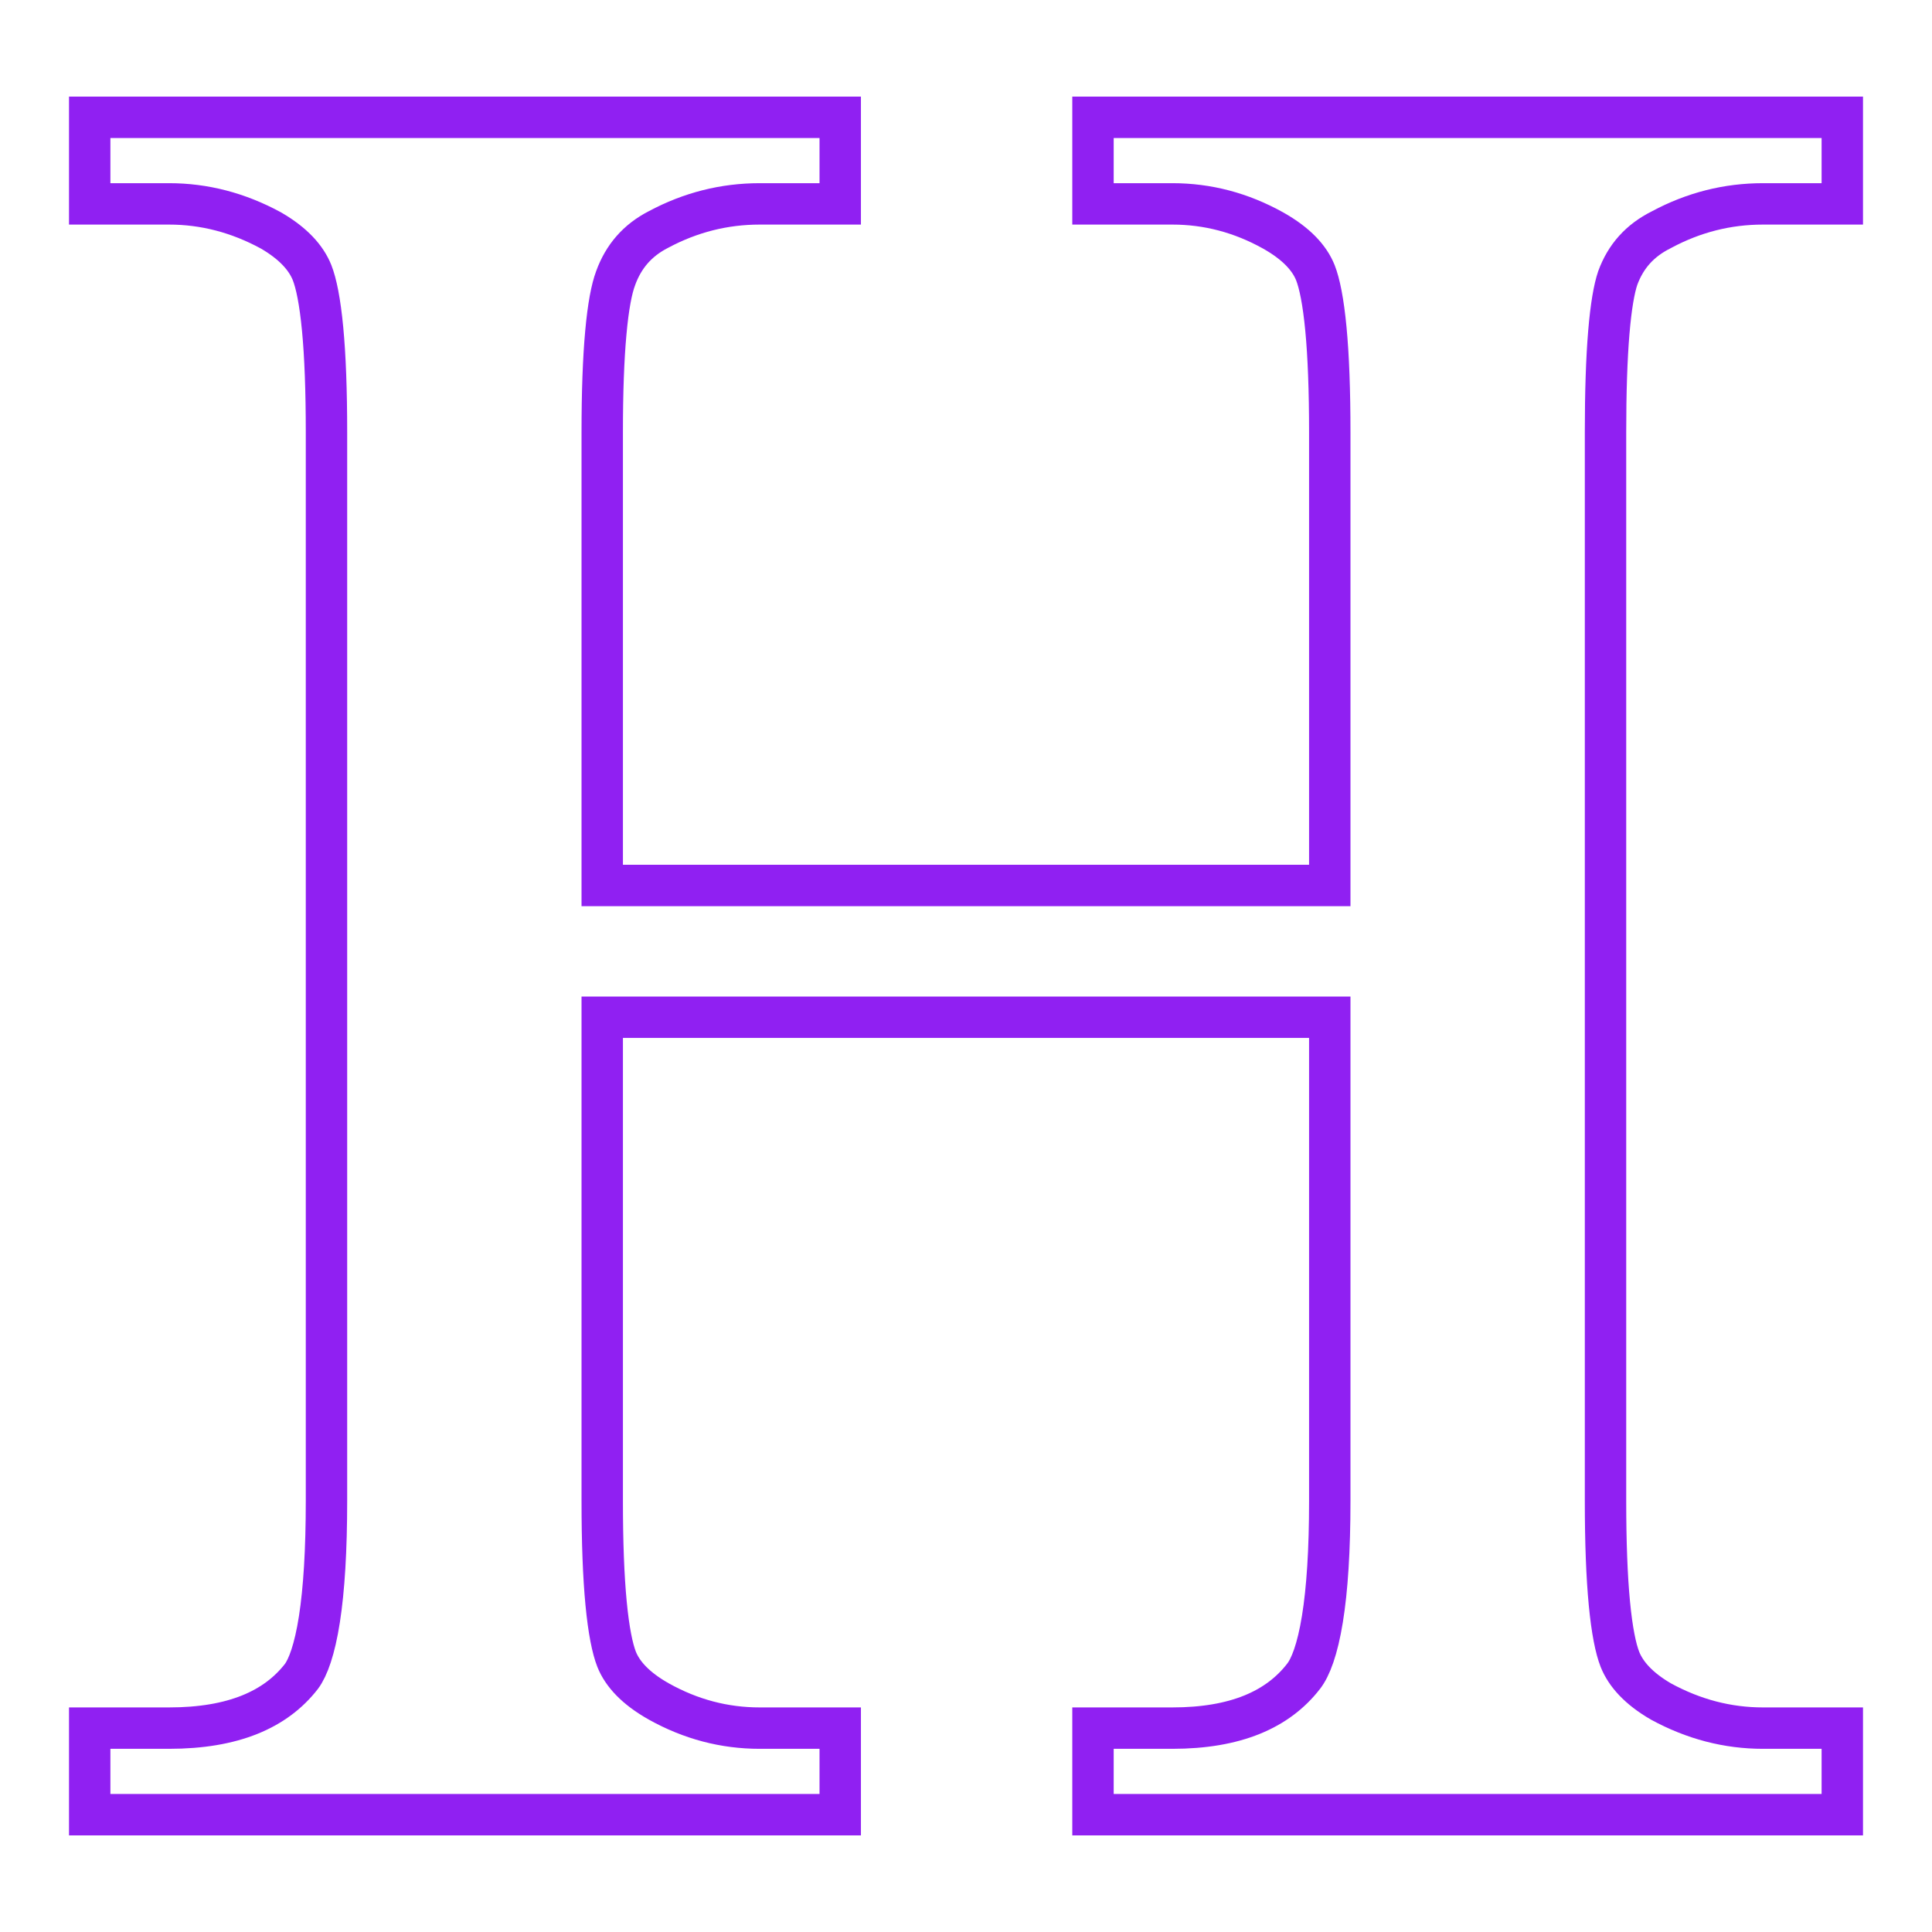 <svg xmlns="http://www.w3.org/2000/svg" width="70" height="70" viewBox="0 0 70 70" fill="none"><g clip-path="url(#clip0_1460_21581)"><path d="M39.601 6.637V7.387H40.351H42.474C43.757 7.387 44.972 7.707 46.131 8.353C46.977 8.83 47.446 9.35 47.658 9.878C47.81 10.264 47.946 10.926 48.04 11.918C48.133 12.896 48.18 14.143 48.18 15.664V32.082H21.82V15.664C21.82 14.201 21.864 13.002 21.95 12.059C22.036 11.102 22.162 10.461 22.303 10.086L22.303 10.086L22.305 10.079C22.595 9.282 23.101 8.706 23.846 8.321L23.846 8.321L23.856 8.316C25.017 7.695 26.237 7.387 27.526 7.387H29.693H30.443V6.637V5V4.25H29.693H4H3.25V5V6.637V7.387H4H6.123C7.403 7.387 8.634 7.705 9.823 8.353C10.634 8.825 11.093 9.344 11.307 9.878C11.459 10.264 11.595 10.927 11.689 11.918C11.782 12.896 11.829 14.143 11.829 15.664V54.38C11.829 56.16 11.741 57.585 11.573 58.668C11.401 59.772 11.159 60.42 10.921 60.74C9.989 61.94 8.452 62.613 6.123 62.613H4H3.25V63.363V65V65.75H4H29.693H30.443V65V63.363V62.613H29.693H27.526C26.243 62.613 25.028 62.294 23.869 61.647C23.023 61.17 22.554 60.65 22.342 60.122C22.19 59.735 22.054 59.076 21.96 58.092C21.867 57.122 21.82 55.886 21.82 54.38V36.856H48.18V54.38C48.18 56.159 48.089 57.583 47.913 58.663C47.734 59.769 47.481 60.416 47.233 60.733L47.232 60.735C46.298 61.94 44.773 62.613 42.474 62.613H40.351H39.601V63.363V65V65.75H40.351H66H66.75V65V63.363V62.613H66H63.877C62.597 62.613 61.366 62.295 60.177 61.647C59.366 61.175 58.907 60.656 58.693 60.122C58.541 59.735 58.405 59.076 58.311 58.092C58.218 57.122 58.171 55.886 58.171 54.38V15.664C58.171 14.2 58.211 12.999 58.29 12.053C58.369 11.1 58.484 10.455 58.614 10.073C58.902 9.287 59.415 8.712 60.189 8.326L60.198 8.321L60.207 8.316C61.368 7.695 62.588 7.387 63.877 7.387H66H66.75V6.637V5V4.25H66H40.351H39.601V5V6.637Z" stroke="#9020F2" stroke-width="1.5"></path></g><defs><clipPath id="clip0_1460_21581"><rect width="70" height="70" fill="white"></rect></clipPath></defs></svg>